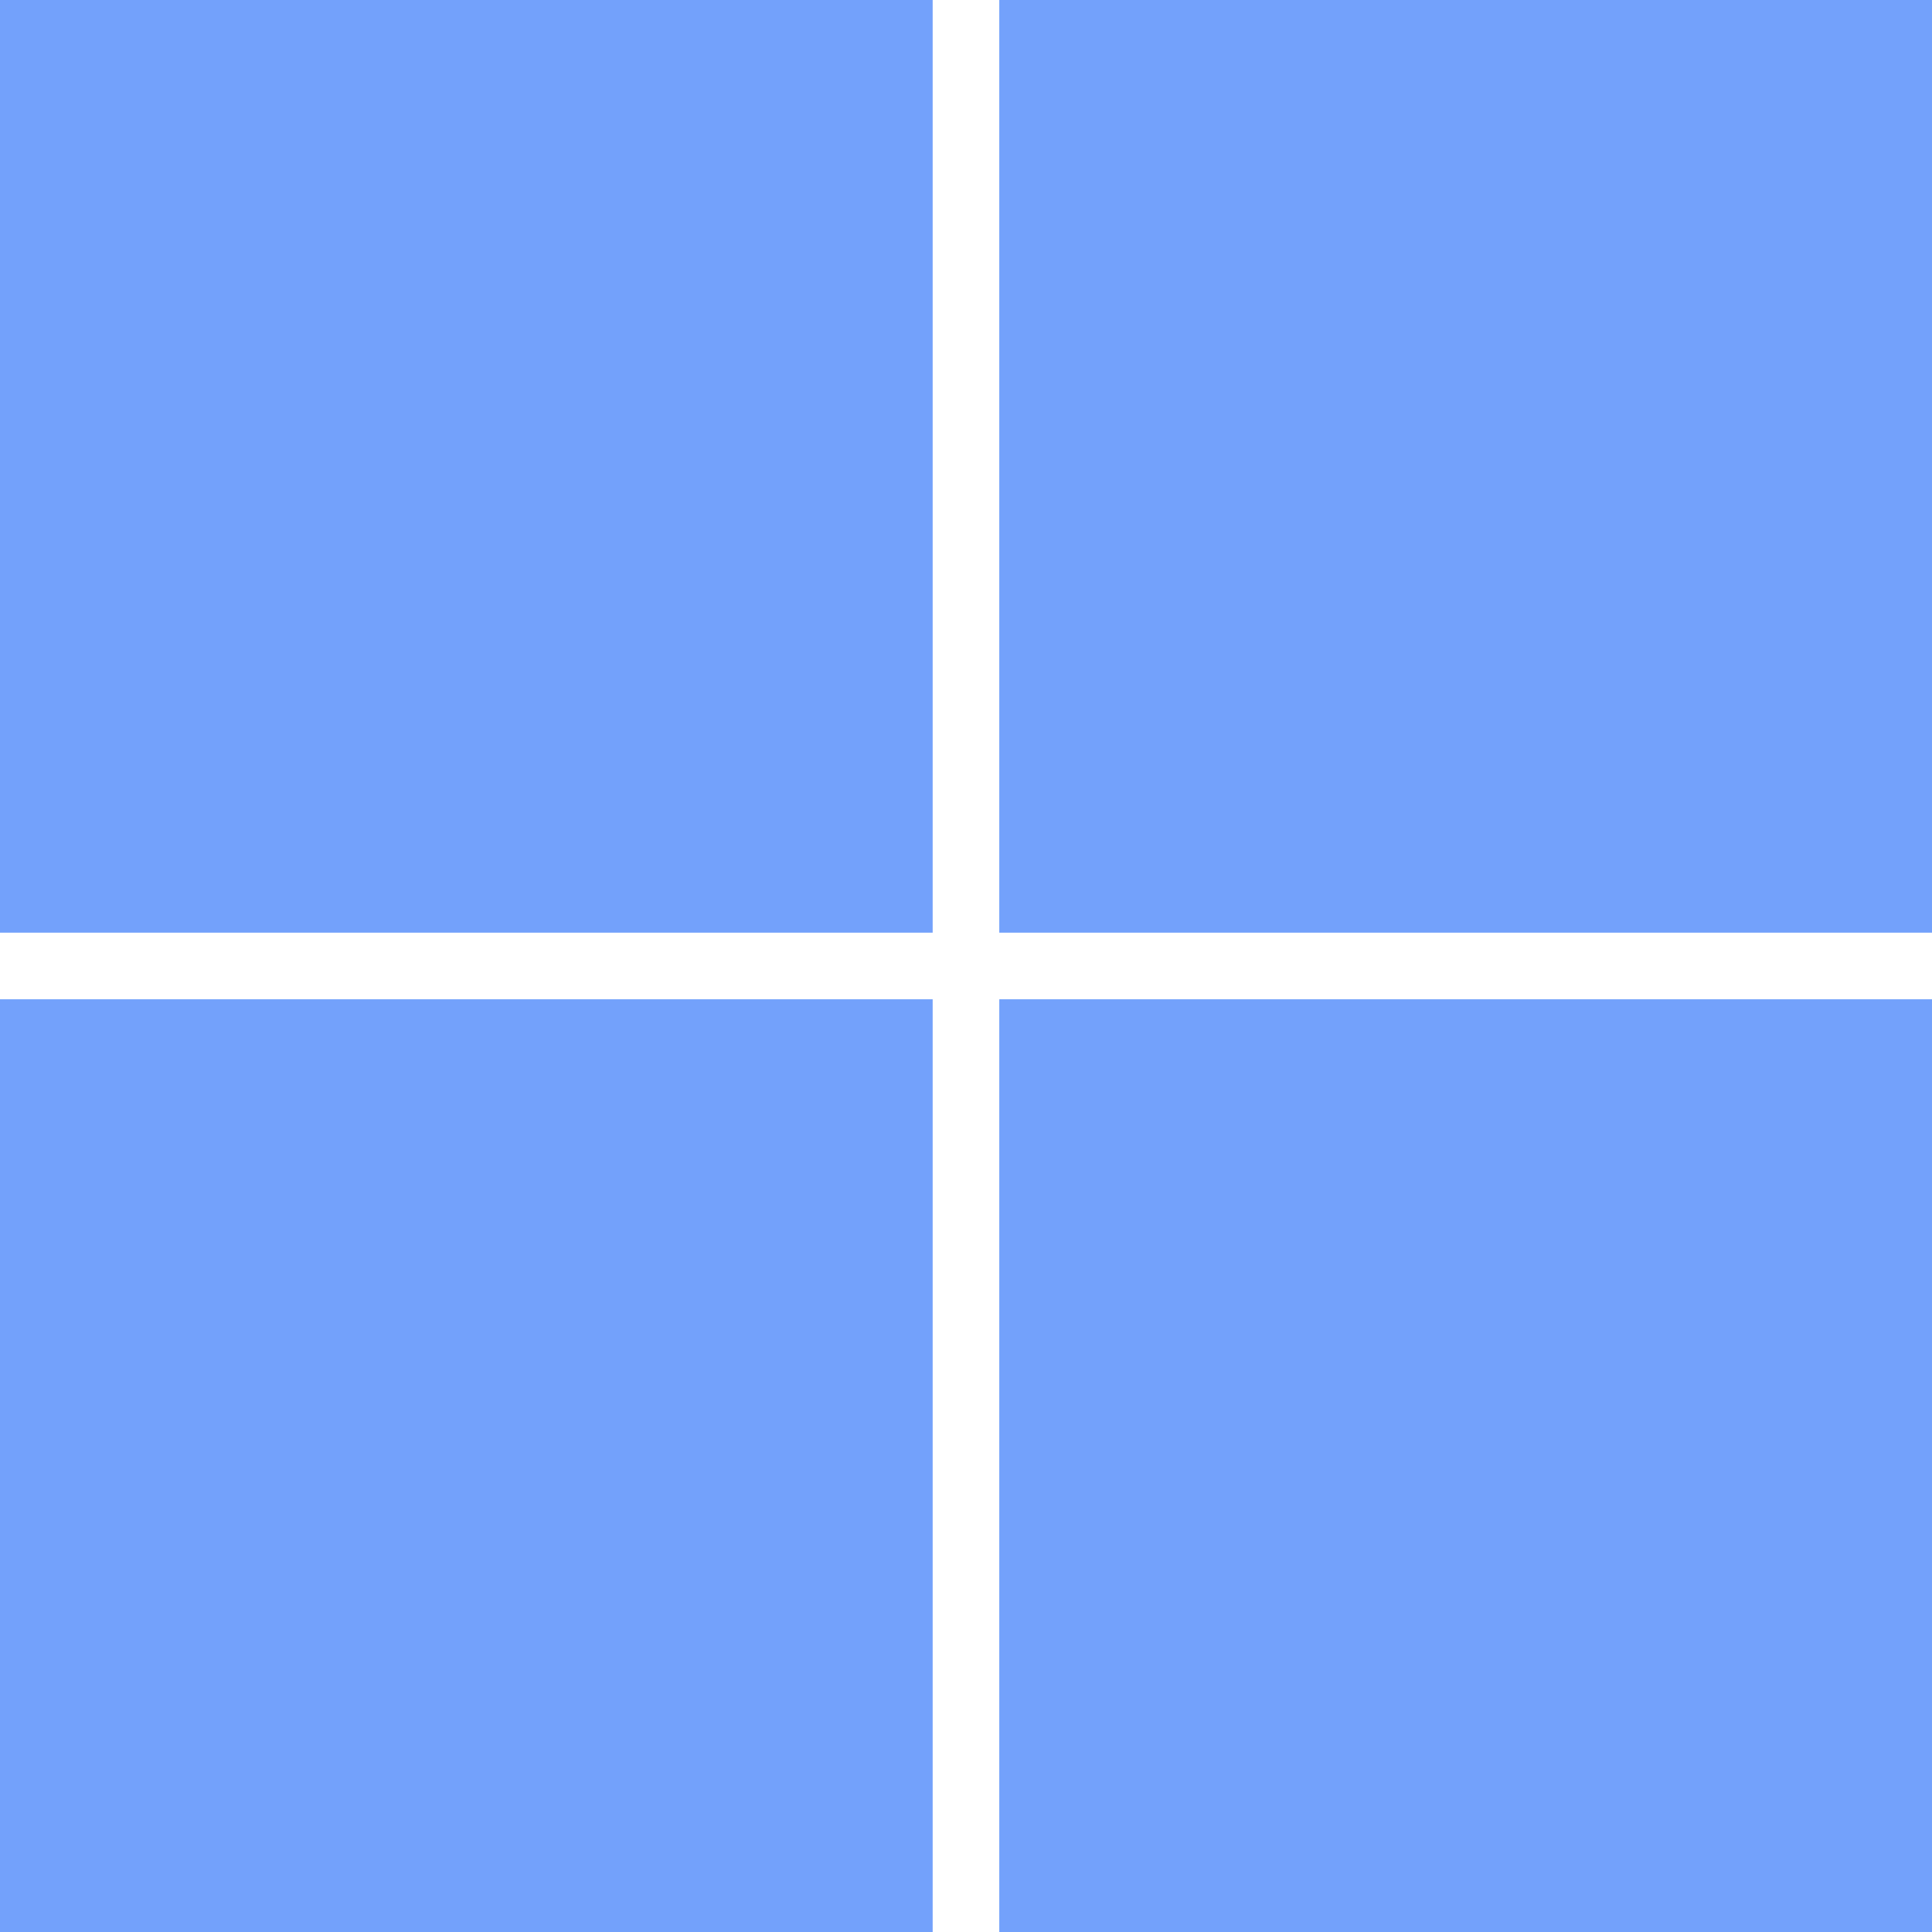 <svg width="40" height="40" viewBox="0 0 40 40" fill="none" xmlns="http://www.w3.org/2000/svg">
<path d="M20.689 30.345V40H40V20.689H20.689V30.345ZM0 30.345V40H19.31V20.689H0V30.345ZM20.689 9.655V19.31H40V0H20.689V9.655ZM0 9.655V19.31H19.31V0H0V9.655Z" fill="#73A1FB"/>
</svg>

